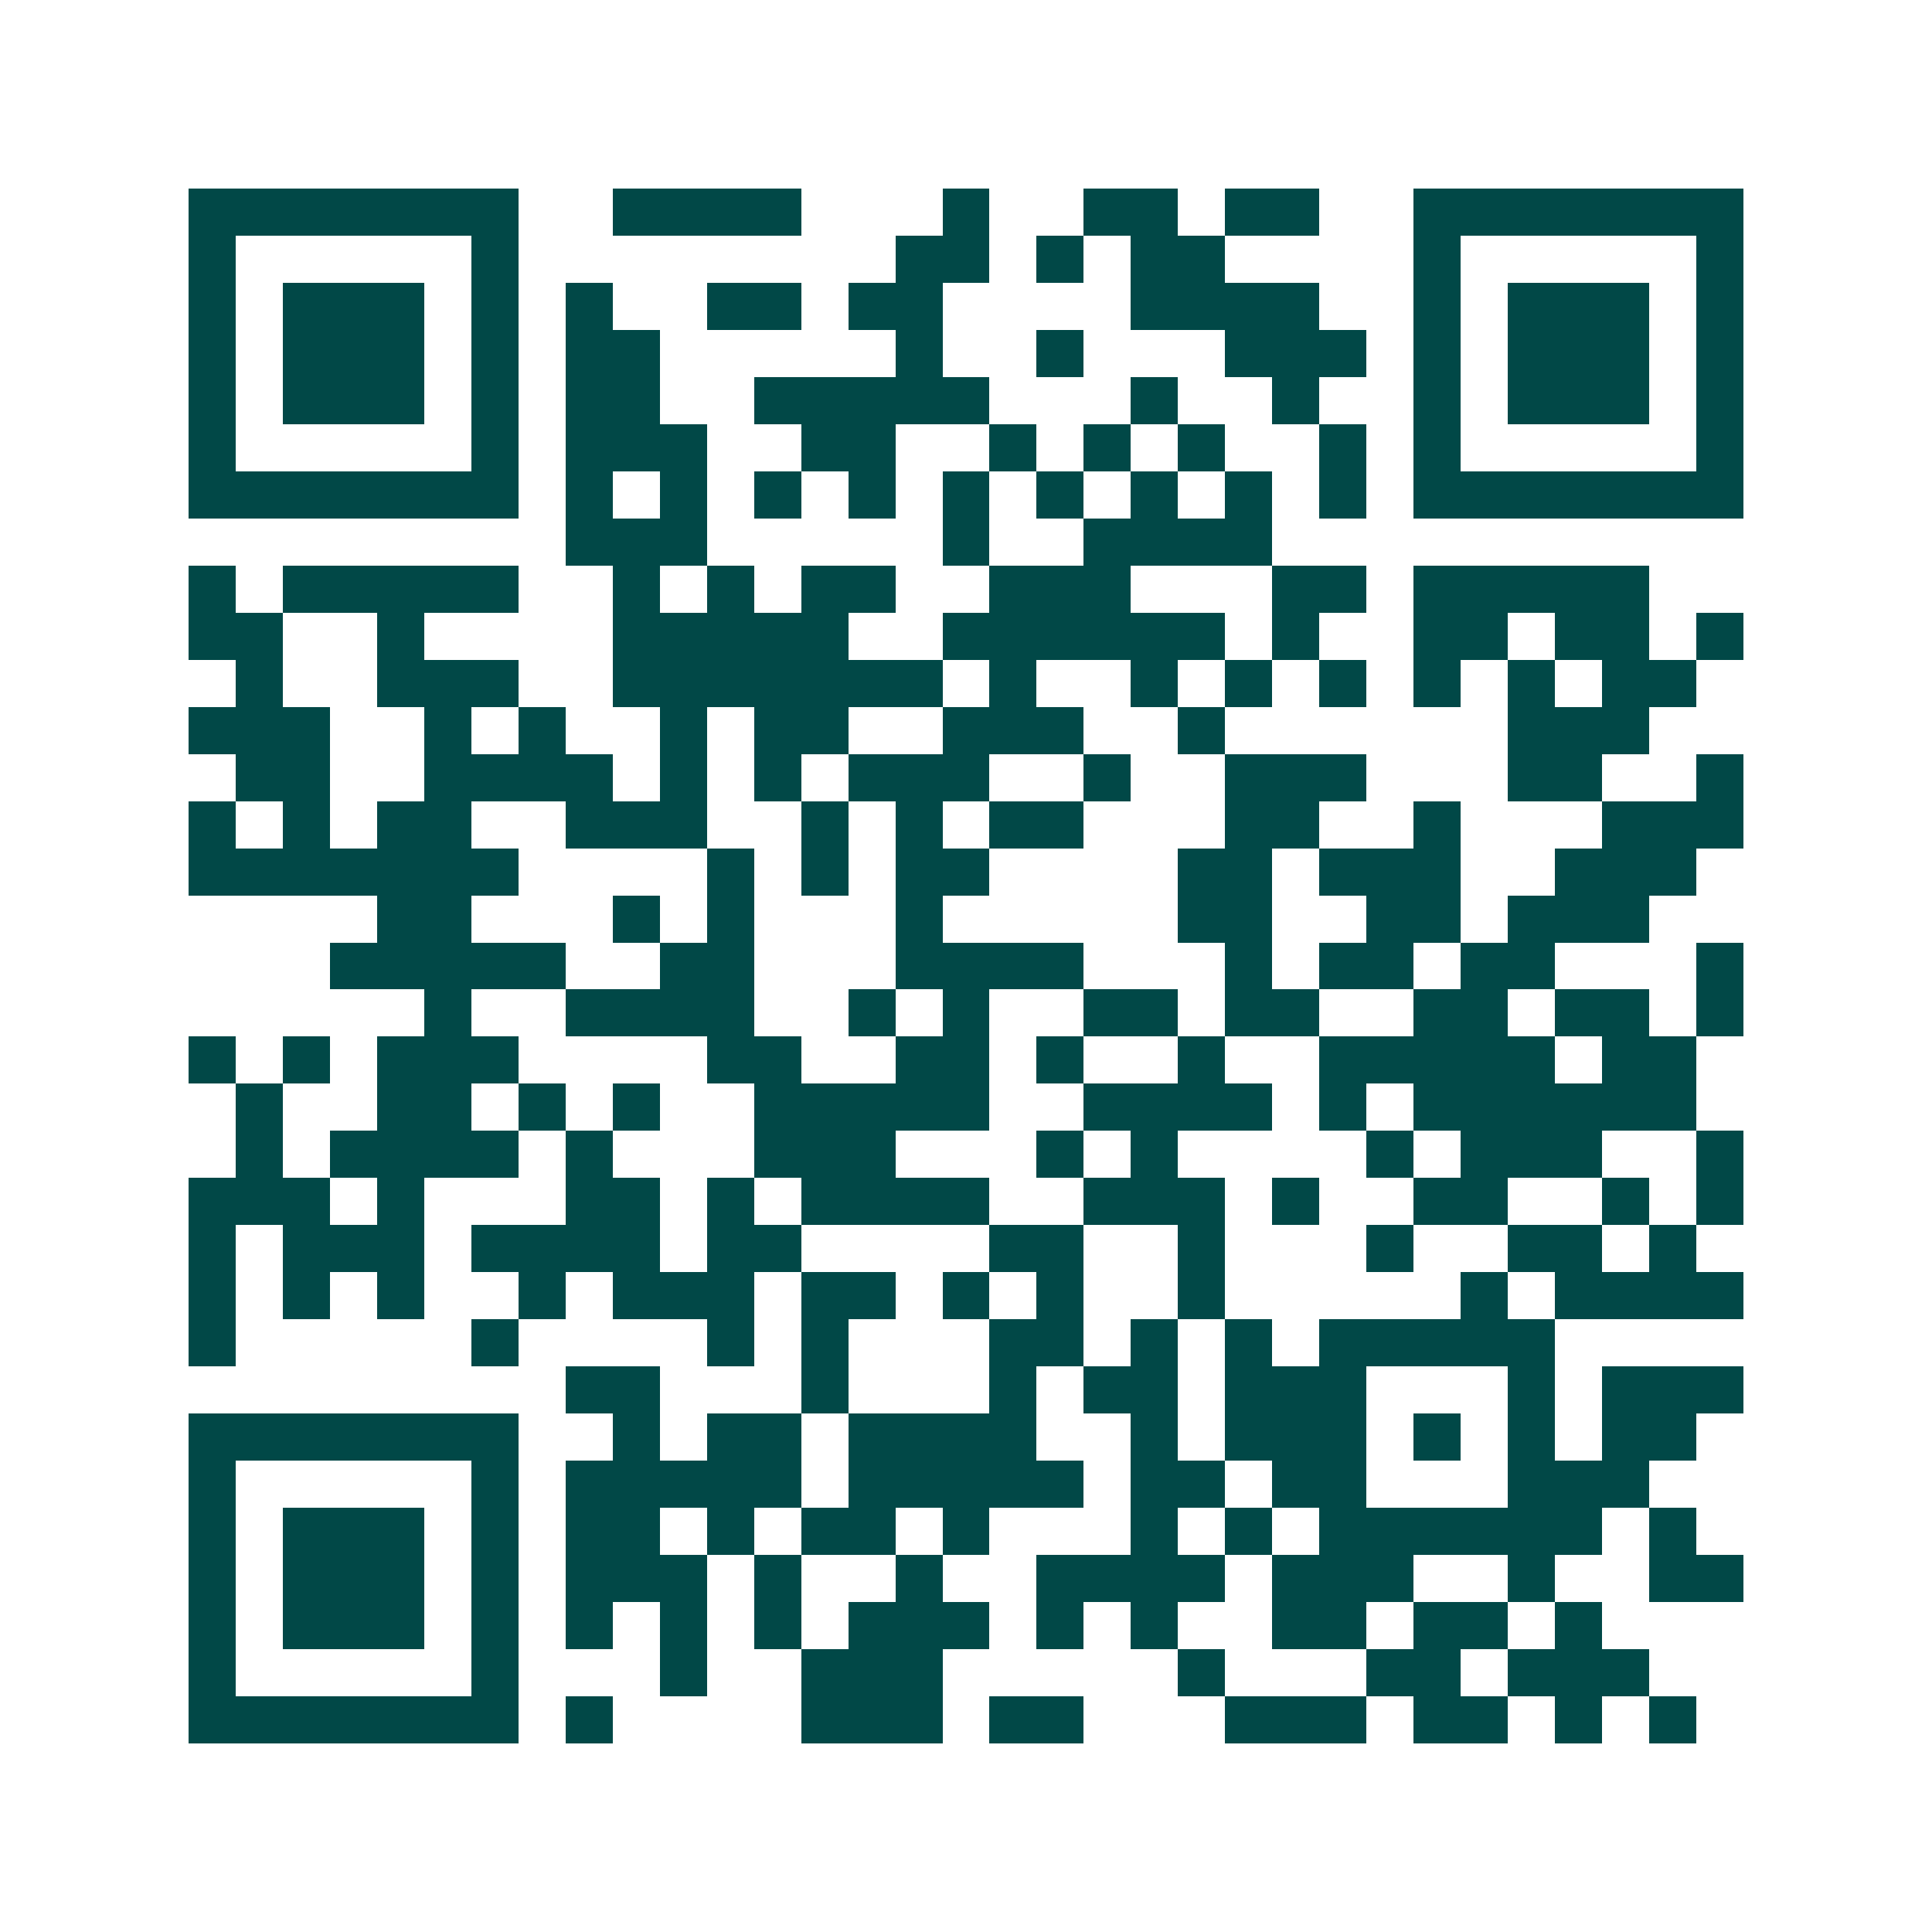 <svg xmlns="http://www.w3.org/2000/svg" width="200" height="200" viewBox="0 0 41 41" shape-rendering="crispEdges"><path fill="#ffffff" d="M0 0h41v41H0z"/><path stroke="#014847" d="M4 4.5h7m2 0h4m3 0h1m2 0h2m1 0h2m2 0h7M4 5.5h1m5 0h1m8 0h2m1 0h1m1 0h2m4 0h1m5 0h1M4 6.5h1m1 0h3m1 0h1m1 0h1m2 0h2m1 0h2m4 0h4m2 0h1m1 0h3m1 0h1M4 7.5h1m1 0h3m1 0h1m1 0h2m5 0h1m2 0h1m3 0h3m1 0h1m1 0h3m1 0h1M4 8.5h1m1 0h3m1 0h1m1 0h2m2 0h5m3 0h1m2 0h1m2 0h1m1 0h3m1 0h1M4 9.5h1m5 0h1m1 0h3m2 0h2m2 0h1m1 0h1m1 0h1m2 0h1m1 0h1m5 0h1M4 10.5h7m1 0h1m1 0h1m1 0h1m1 0h1m1 0h1m1 0h1m1 0h1m1 0h1m1 0h1m1 0h7M12 11.5h3m5 0h1m2 0h4M4 12.5h1m1 0h5m2 0h1m1 0h1m1 0h2m2 0h3m3 0h2m1 0h5M4 13.5h2m2 0h1m4 0h5m2 0h6m1 0h1m2 0h2m1 0h2m1 0h1M5 14.5h1m2 0h3m2 0h7m1 0h1m2 0h1m1 0h1m1 0h1m1 0h1m1 0h1m1 0h2M4 15.5h3m2 0h1m1 0h1m2 0h1m1 0h2m2 0h3m2 0h1m6 0h3M5 16.5h2m2 0h4m1 0h1m1 0h1m1 0h3m2 0h1m2 0h3m3 0h2m2 0h1M4 17.5h1m1 0h1m1 0h2m2 0h3m2 0h1m1 0h1m1 0h2m3 0h2m2 0h1m3 0h3M4 18.5h7m4 0h1m1 0h1m1 0h2m4 0h2m1 0h3m2 0h3M8 19.5h2m3 0h1m1 0h1m3 0h1m5 0h2m2 0h2m1 0h3M7 20.5h5m2 0h2m3 0h4m3 0h1m1 0h2m1 0h2m3 0h1M9 21.5h1m2 0h4m2 0h1m1 0h1m2 0h2m1 0h2m2 0h2m1 0h2m1 0h1M4 22.5h1m1 0h1m1 0h3m4 0h2m2 0h2m1 0h1m2 0h1m2 0h5m1 0h2M5 23.5h1m2 0h2m1 0h1m1 0h1m2 0h5m2 0h4m1 0h1m1 0h6M5 24.5h1m1 0h4m1 0h1m3 0h3m3 0h1m1 0h1m4 0h1m1 0h3m2 0h1M4 25.5h3m1 0h1m3 0h2m1 0h1m1 0h4m2 0h3m1 0h1m2 0h2m2 0h1m1 0h1M4 26.5h1m1 0h3m1 0h4m1 0h2m4 0h2m2 0h1m3 0h1m2 0h2m1 0h1M4 27.5h1m1 0h1m1 0h1m2 0h1m1 0h3m1 0h2m1 0h1m1 0h1m2 0h1m5 0h1m1 0h4M4 28.5h1m5 0h1m4 0h1m1 0h1m3 0h2m1 0h1m1 0h1m1 0h5M12 29.5h2m3 0h1m3 0h1m1 0h2m1 0h3m3 0h1m1 0h3M4 30.5h7m2 0h1m1 0h2m1 0h4m2 0h1m1 0h3m1 0h1m1 0h1m1 0h2M4 31.5h1m5 0h1m1 0h5m1 0h5m1 0h2m1 0h2m3 0h3M4 32.5h1m1 0h3m1 0h1m1 0h2m1 0h1m1 0h2m1 0h1m3 0h1m1 0h1m1 0h6m1 0h1M4 33.5h1m1 0h3m1 0h1m1 0h3m1 0h1m2 0h1m2 0h4m1 0h3m2 0h1m2 0h2M4 34.5h1m1 0h3m1 0h1m1 0h1m1 0h1m1 0h1m1 0h3m1 0h1m1 0h1m2 0h2m1 0h2m1 0h1M4 35.5h1m5 0h1m3 0h1m2 0h3m5 0h1m3 0h2m1 0h3M4 36.5h7m1 0h1m4 0h3m1 0h2m3 0h3m1 0h2m1 0h1m1 0h1"/></svg>
